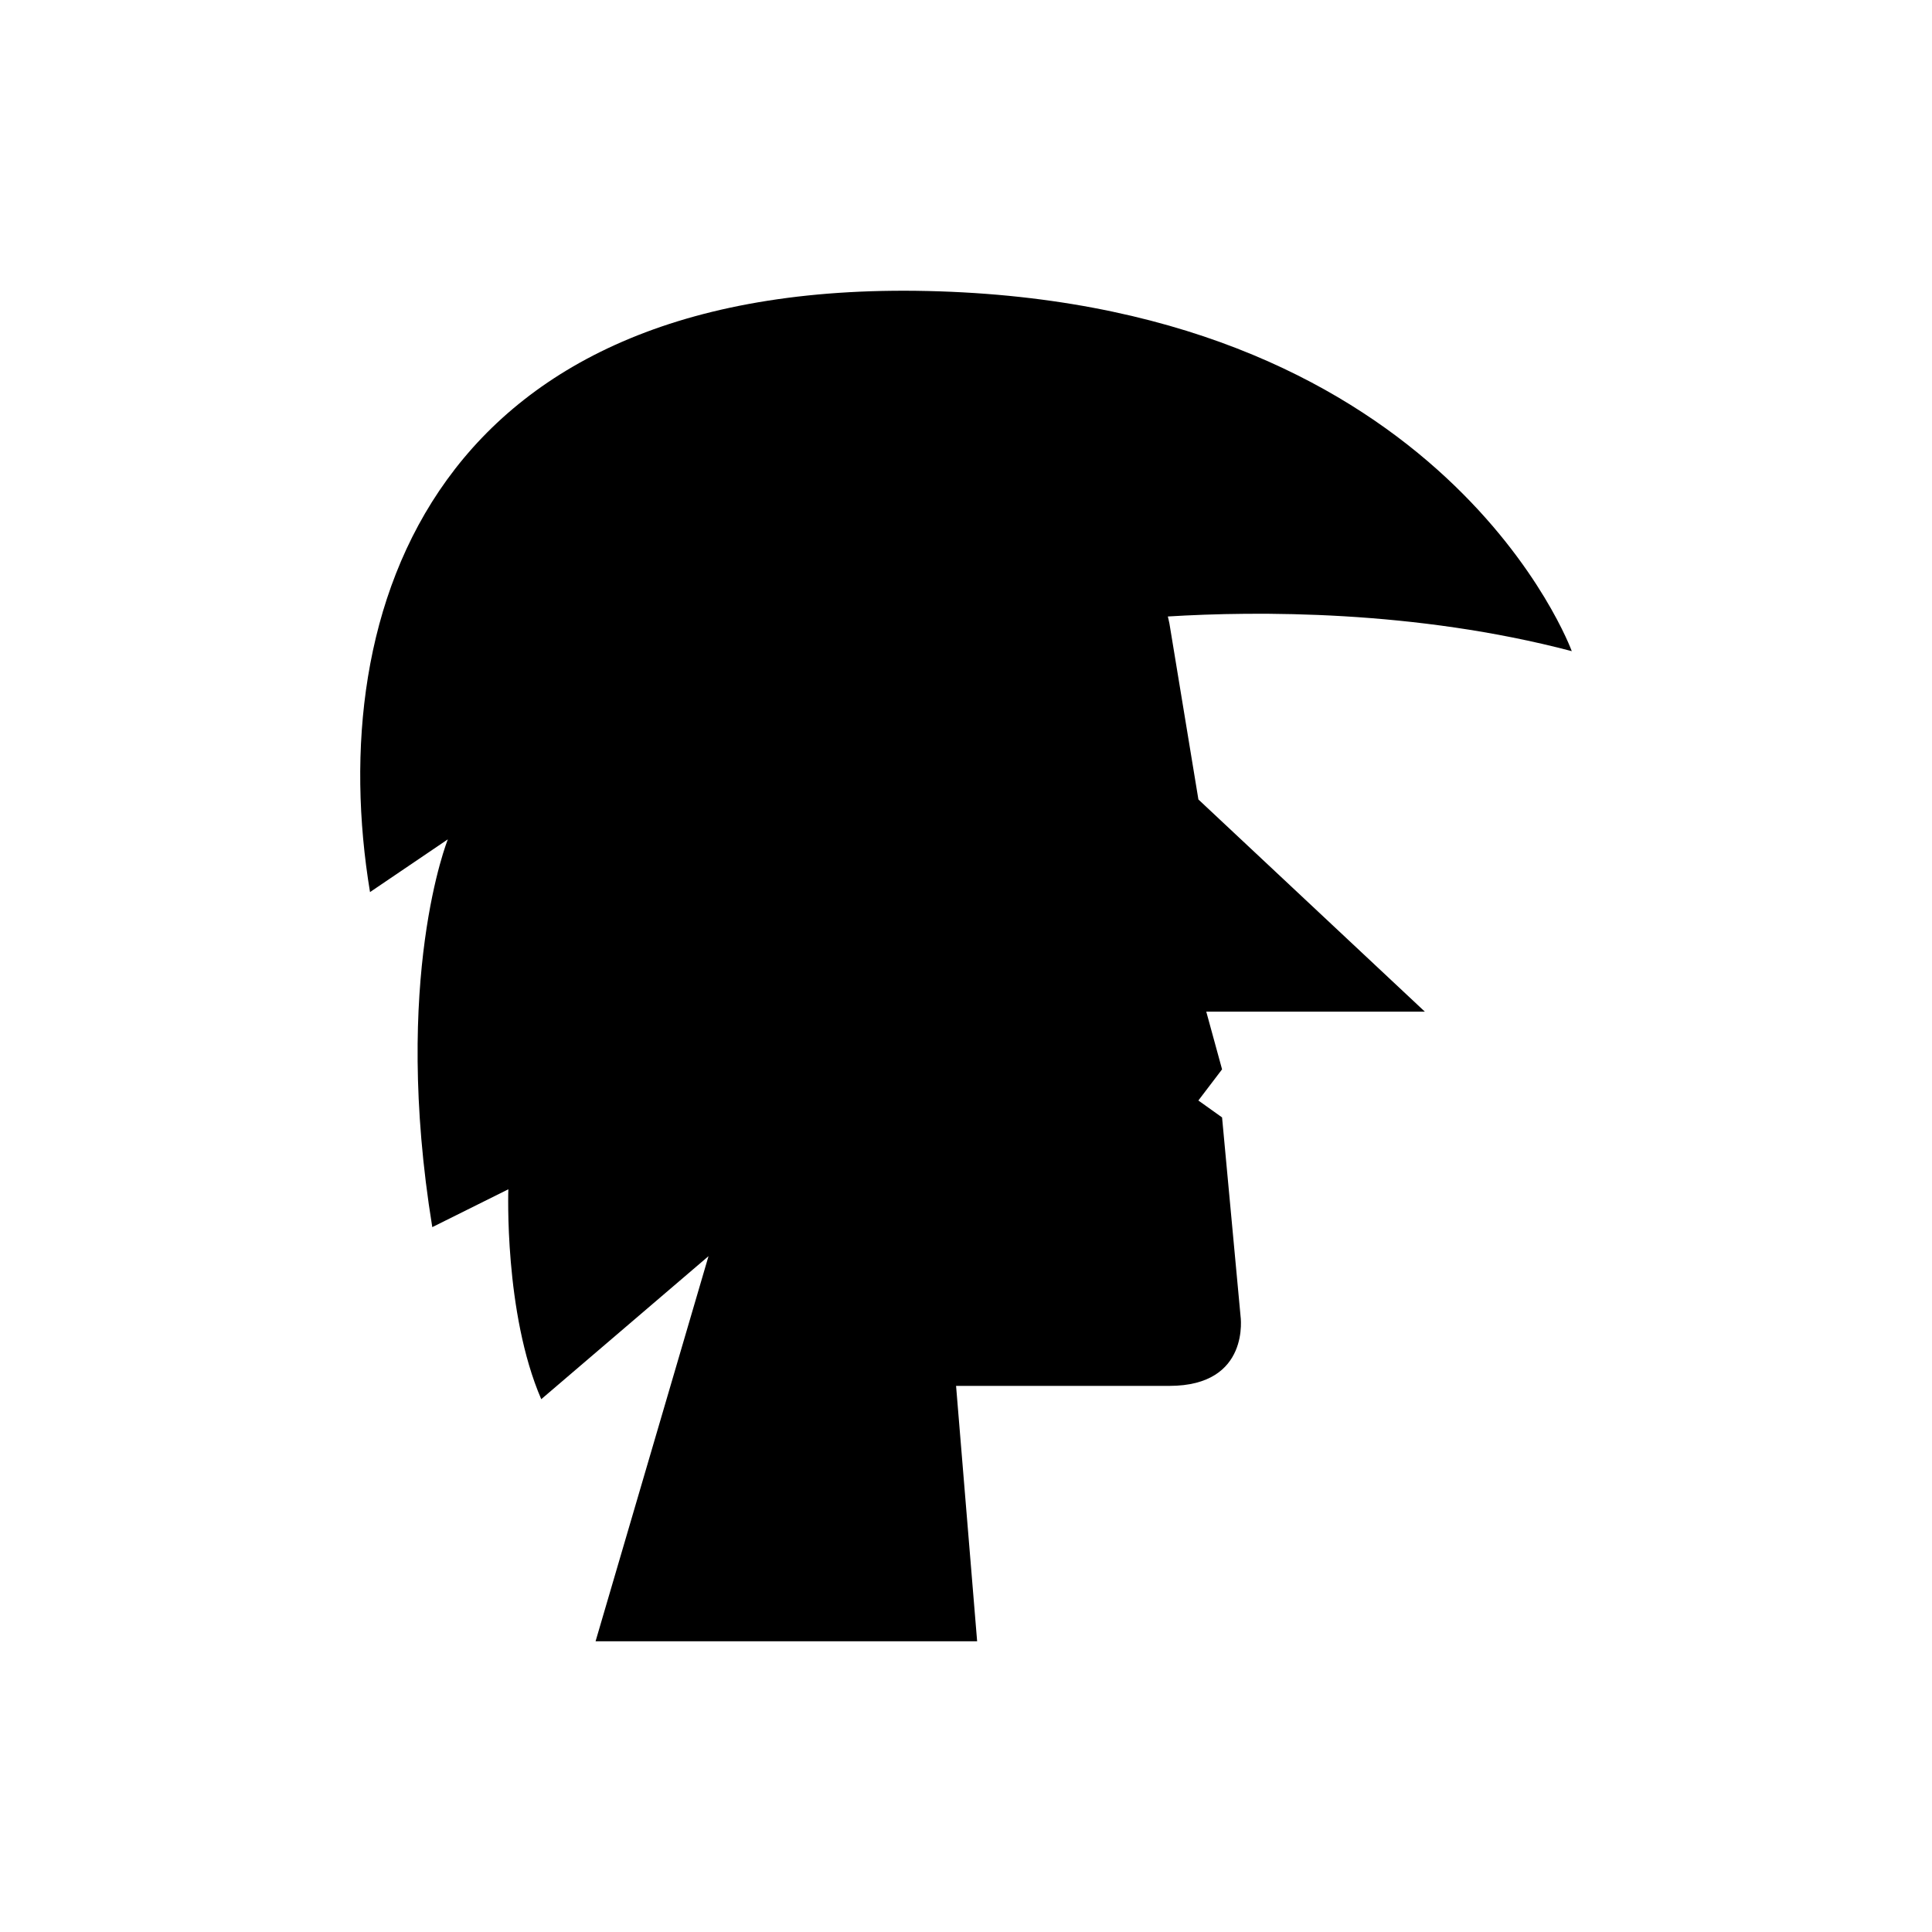 <?xml version="1.0" encoding="UTF-8"?>
<!-- Uploaded to: ICON Repo, www.svgrepo.com, Generator: ICON Repo Mixer Tools -->
<svg fill="#000000" width="800px" height="800px" version="1.1" viewBox="144 144 512 512" xmlns="http://www.w3.org/2000/svg">
 <path d="m461.59 355.87-7.676-46.605c-0.109-0.664-0.297-1.246-0.426-1.891 23.539-1.449 65.469-1.754 107.05 9.188 0 0-33.004-90.867-167.49-95.352-134.49-4.484-163.36 84.441-150.99 159.2l20.625-13.977s-14.852 36.762-4.125 102.77l20.16-10.031s-1.184 32.746 8.719 55.629l44.328-37.91-29.934 102.07h101.12l-5.582-67.688h56.535c21.637 0 18.844-18.598 18.844-18.598l-4.887-52.547-6.281-4.484 6.281-8.258-4.188-15.285h57.93z"/>
</svg>